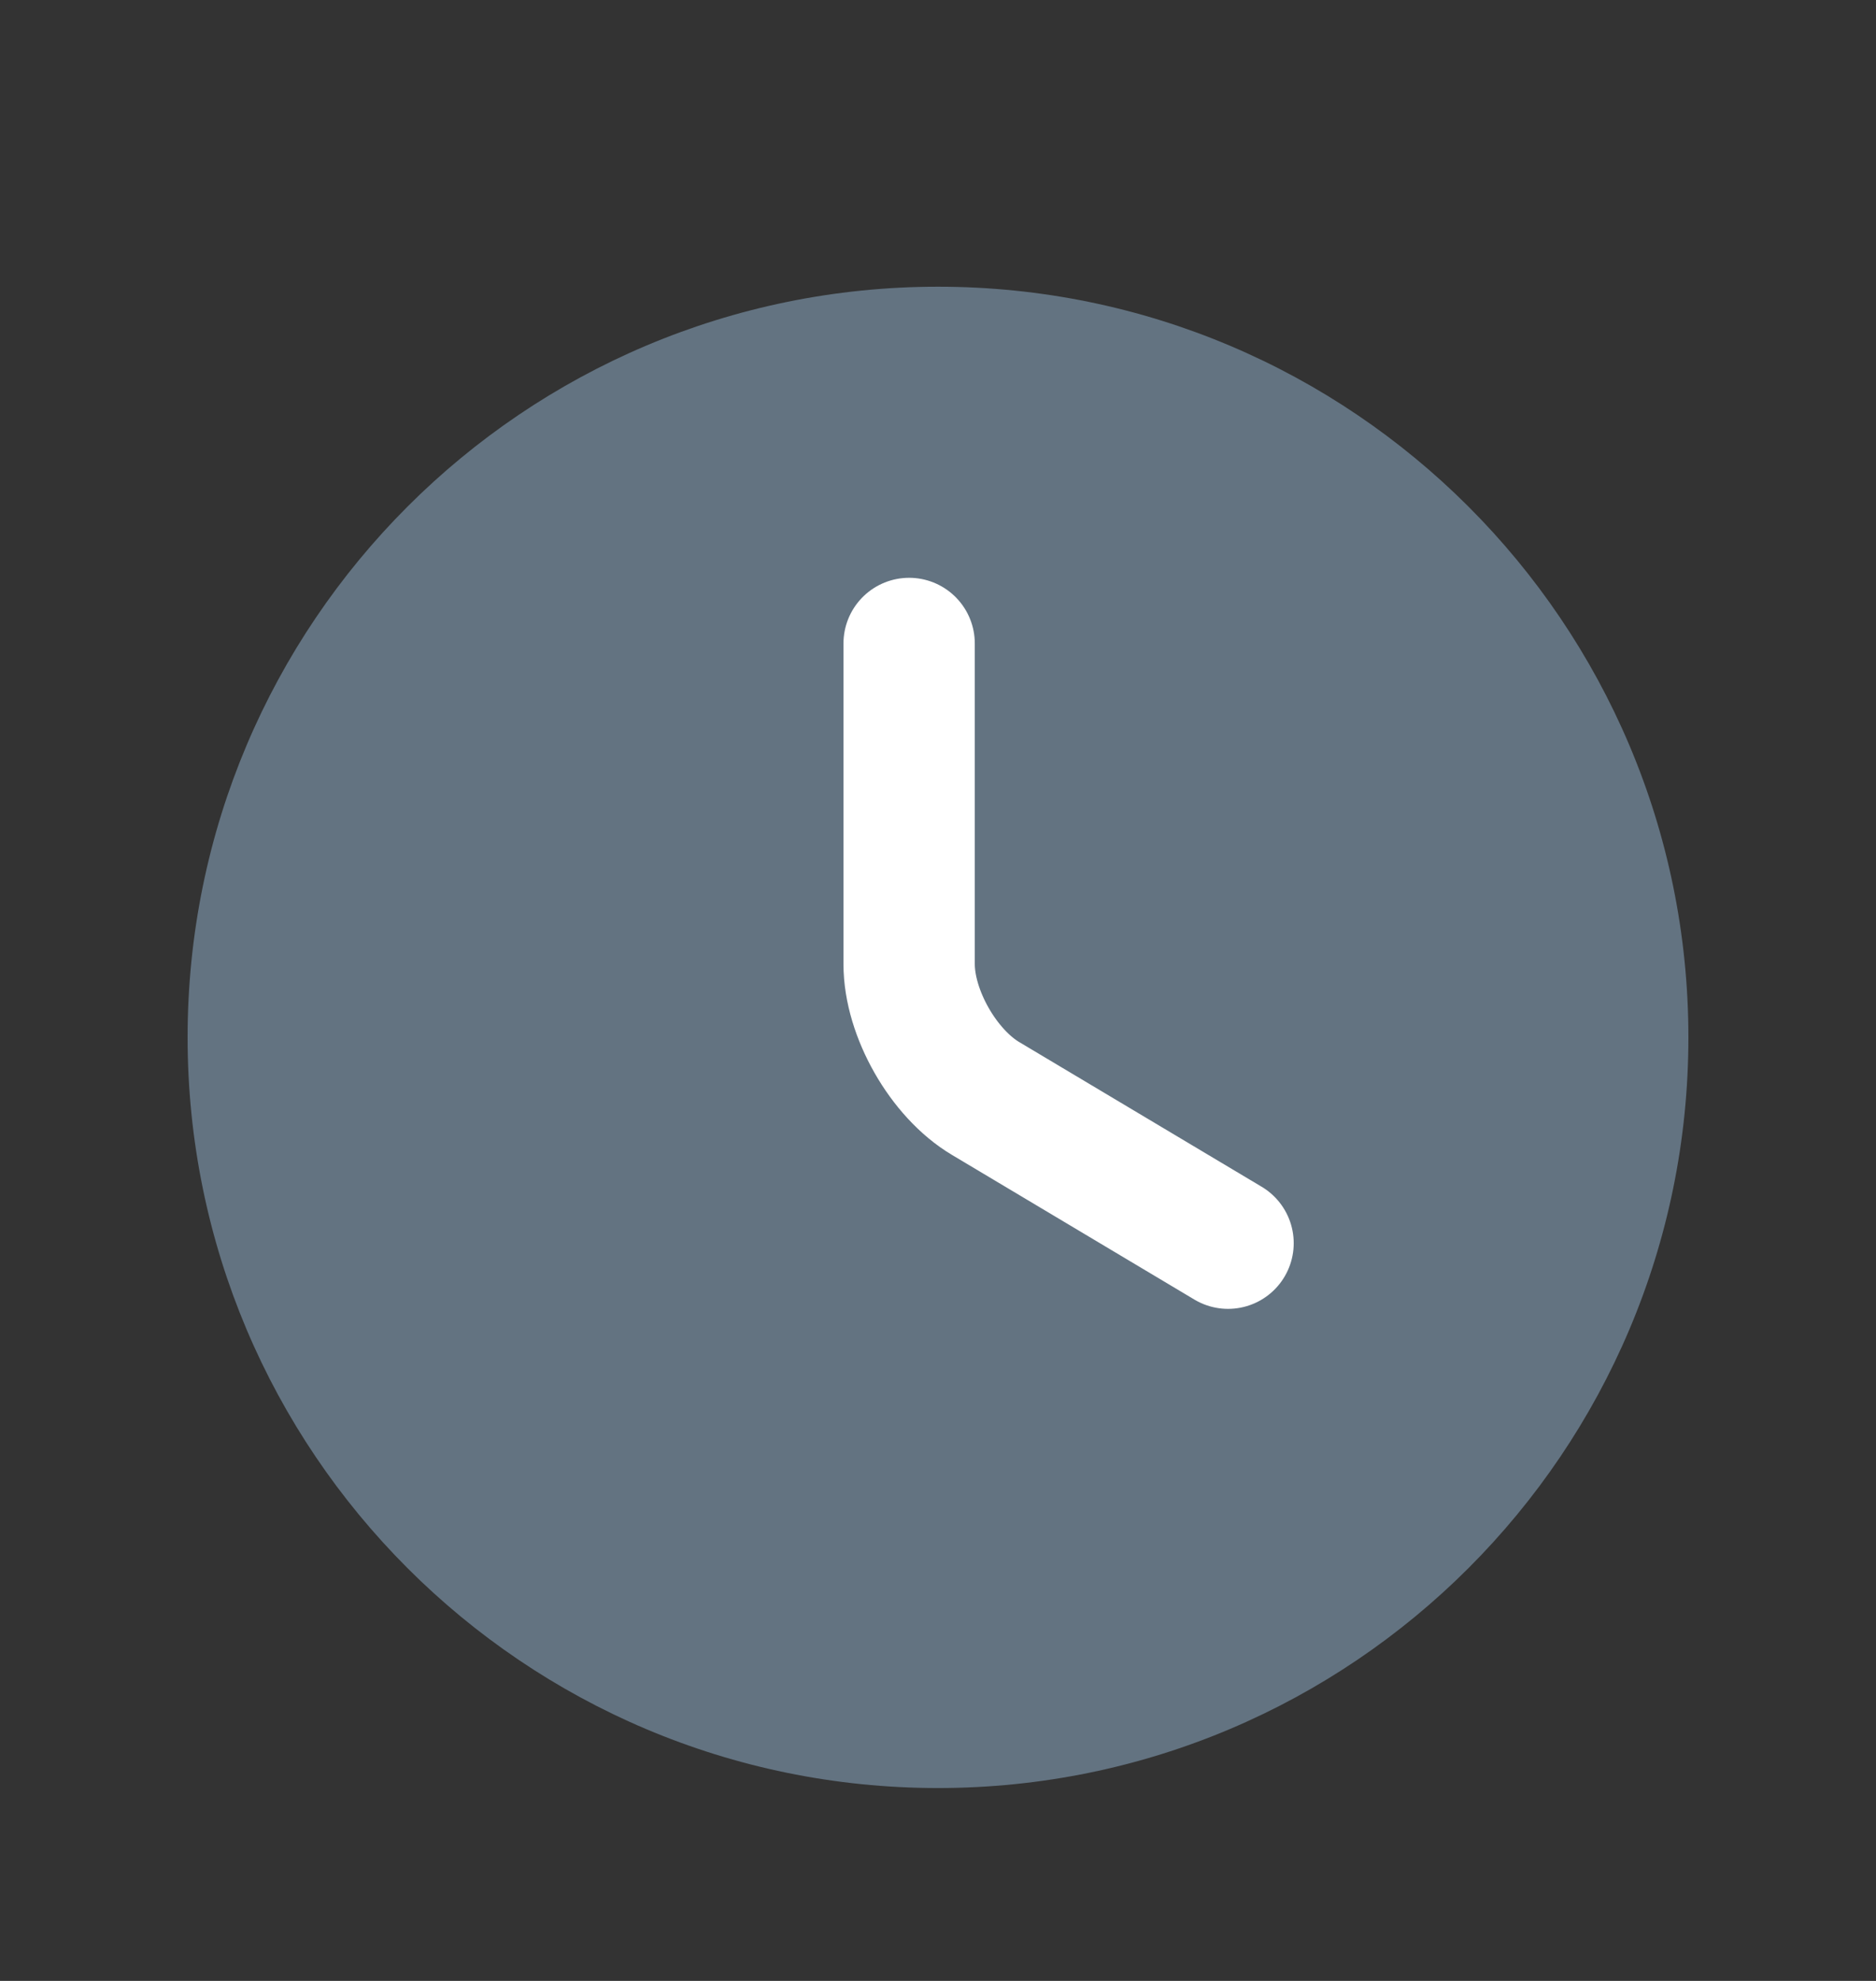 <svg xmlns="http://www.w3.org/2000/svg" width="18" height="19" viewBox="0 0 18 19" fill="none">
  <rect x="0" y="0" width="18" height="19" fill="#333333" stroke="none"/>
  <path d="M16.2 9.95C16.2 13.924 12.974 17.15 9 17.15C5.025 17.15 1.8 13.924 1.8 9.95C1.8 5.976 5.025 2.75 9 2.75C12.974 2.75 16.2 5.976 16.2 9.95Z" fill="#637381"/>
  <path d="M11.783 11.924L9.458 10.537C9.053 10.297 8.723 9.719 8.723 9.247V6.172" stroke="white" stroke-width="1.26" stroke-linecap="round" stroke-linejoin="round"/>
</svg>